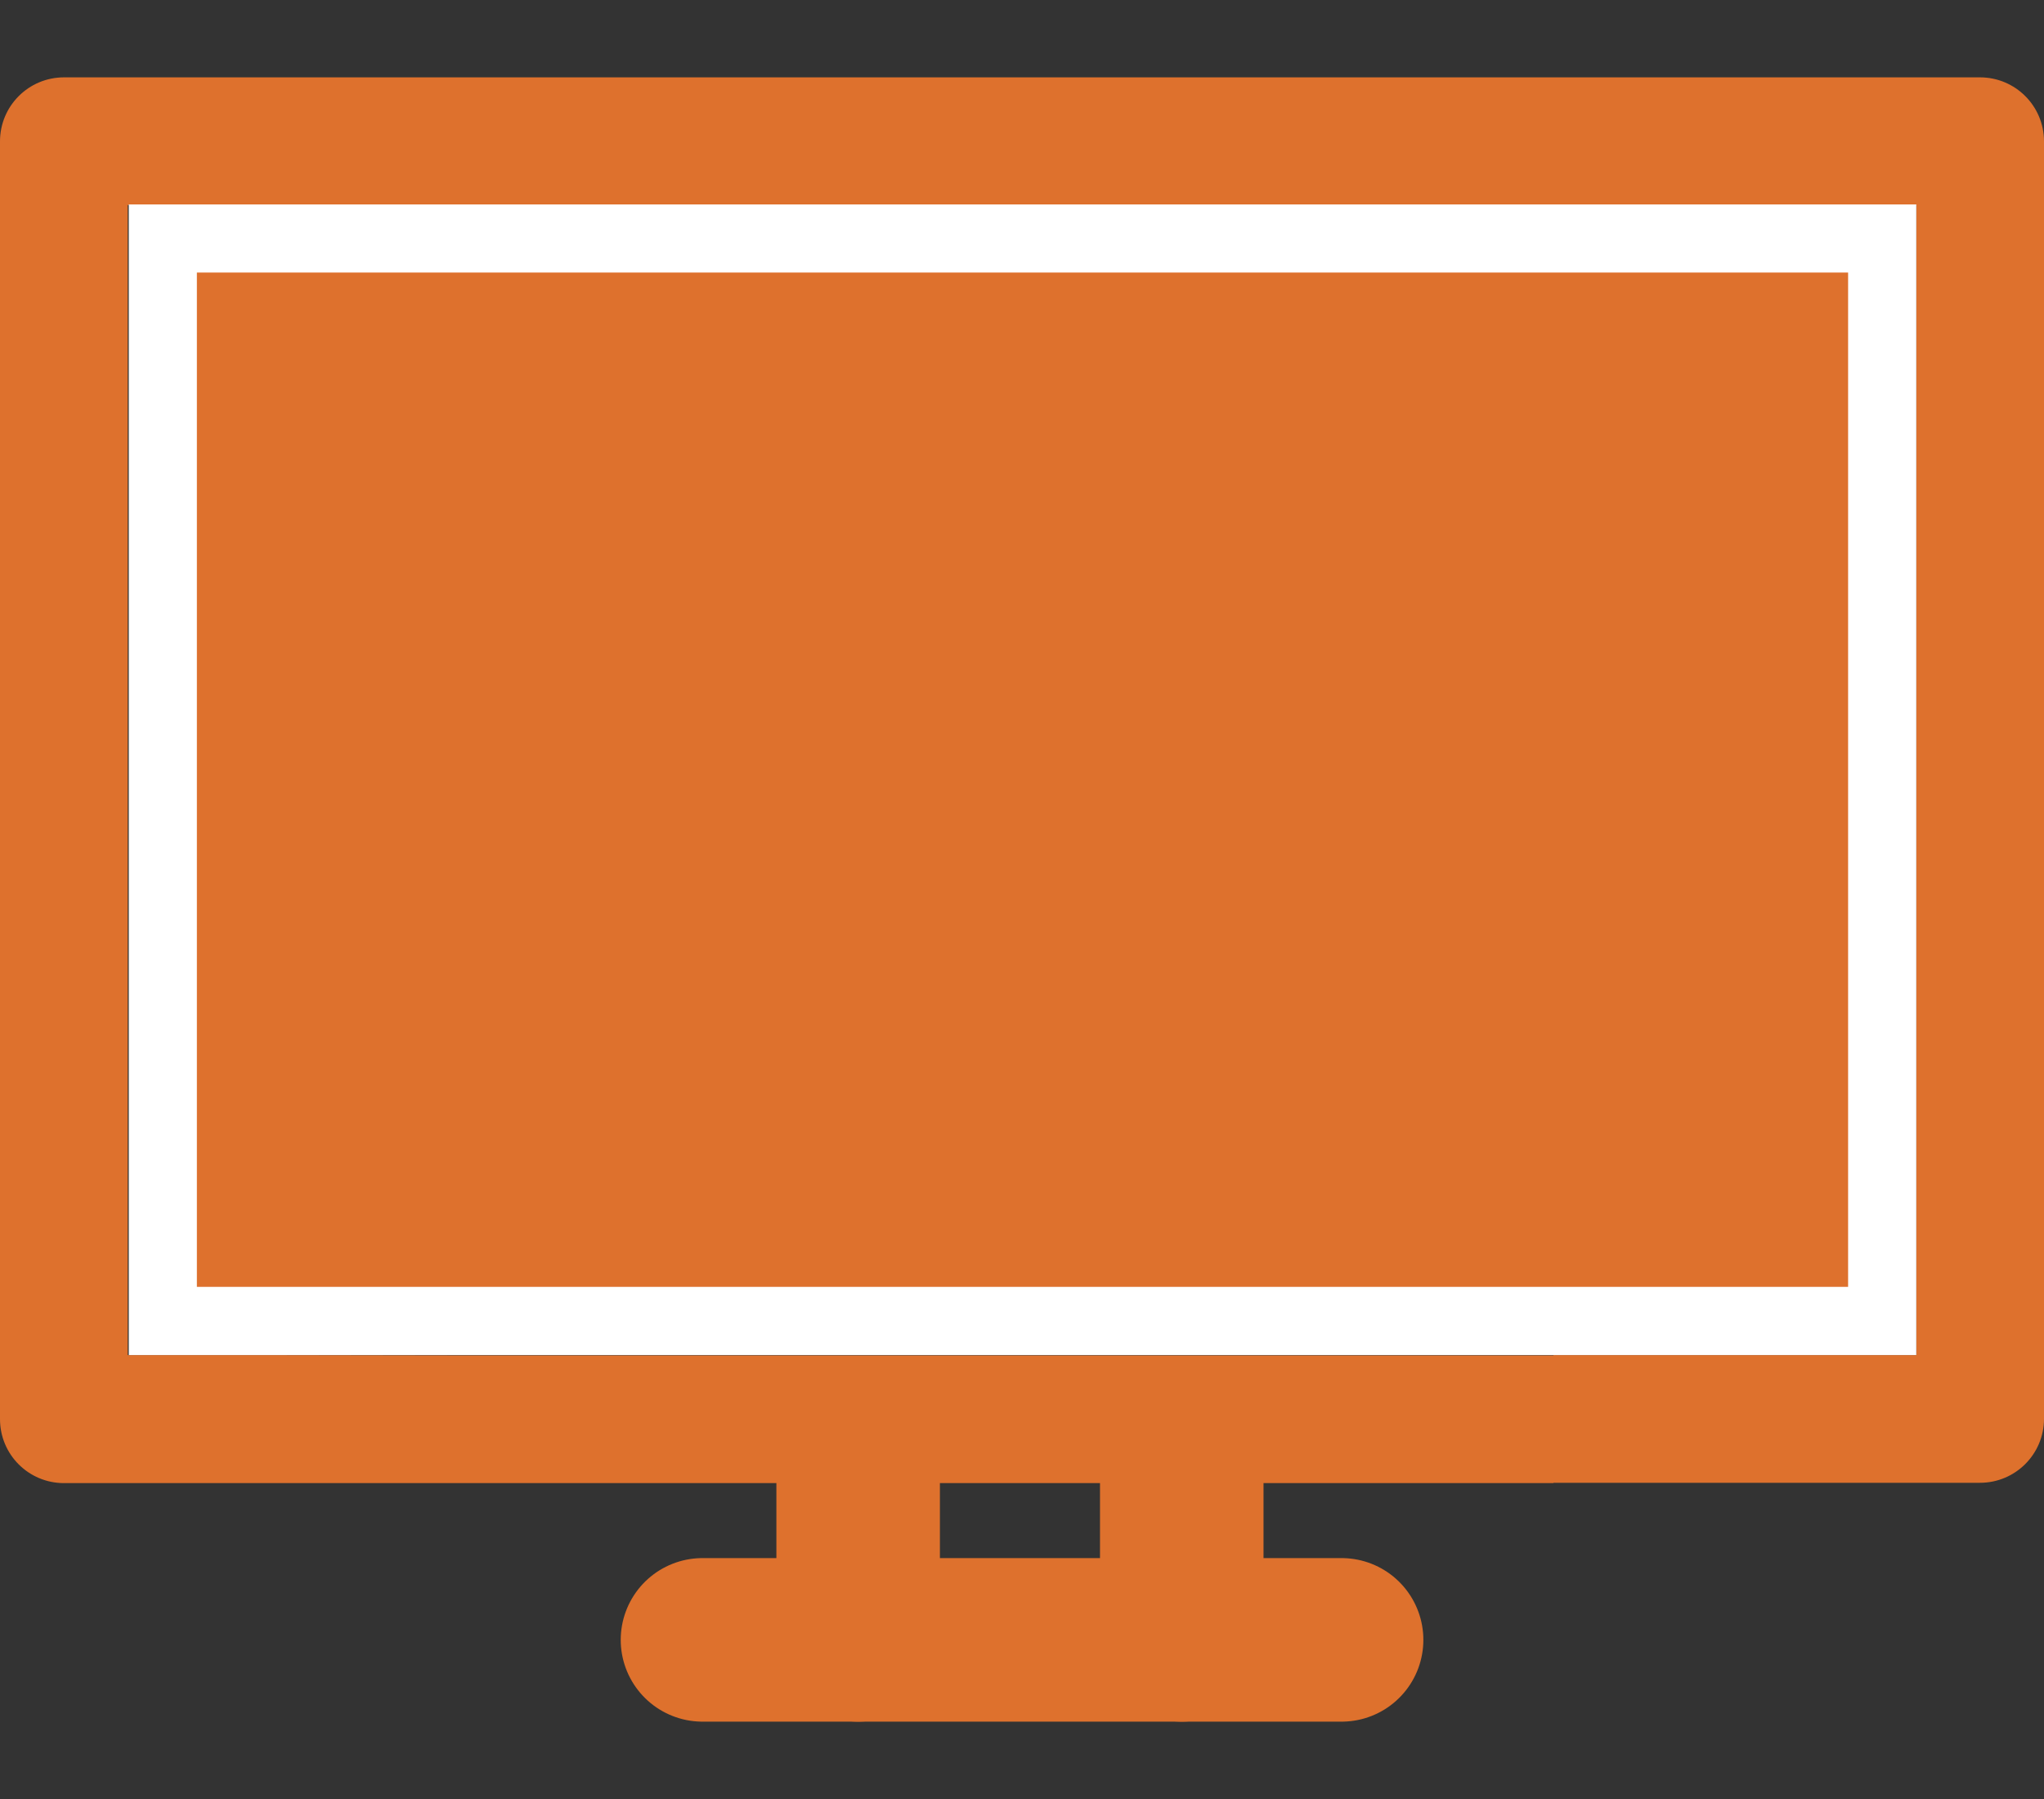 <svg width="25" height="22" viewBox="0 0 25 22" fill="none" xmlns="http://www.w3.org/2000/svg">
<rect x="0" y="0" width="25" height="22" fill="#333333" stroke="none"/>
<path d="M8.592 20.054H16.409" stroke="#DE712D" stroke-width="2" stroke-linecap="round" stroke-linejoin="round"/>
<path d="M10.496 20.054V17.596" stroke="#DE712D" stroke-width="2" stroke-linecap="round" stroke-linejoin="round"/>
<path d="M14.454 20.054V17.596" stroke="#DE712D" stroke-width="2" stroke-linecap="round" stroke-linejoin="round"/>
<path d="M3.125 16.571H1.562V2.508H23.438V16.571H19V18.133H24.217C24.65 18.133 25 17.783 25 17.35V1.729C25 1.296 24.65 0.946 24.217 0.946H0.783C0.35 0.946 0 1.296 0 1.729V17.354C0 17.788 0.35 18.137 0.783 18.137H19V16.575H5.467M4.688 16.571H3.904H4.688Z" fill="#DE712D"/>
<path d="M1.575 16.571H23.438V2.5H1.575V16.571Z" fill="white"/>
<path d="M2.408 15.737H22.604V3.333H2.408V15.737Z" fill="#DE712D"/>
</svg>
